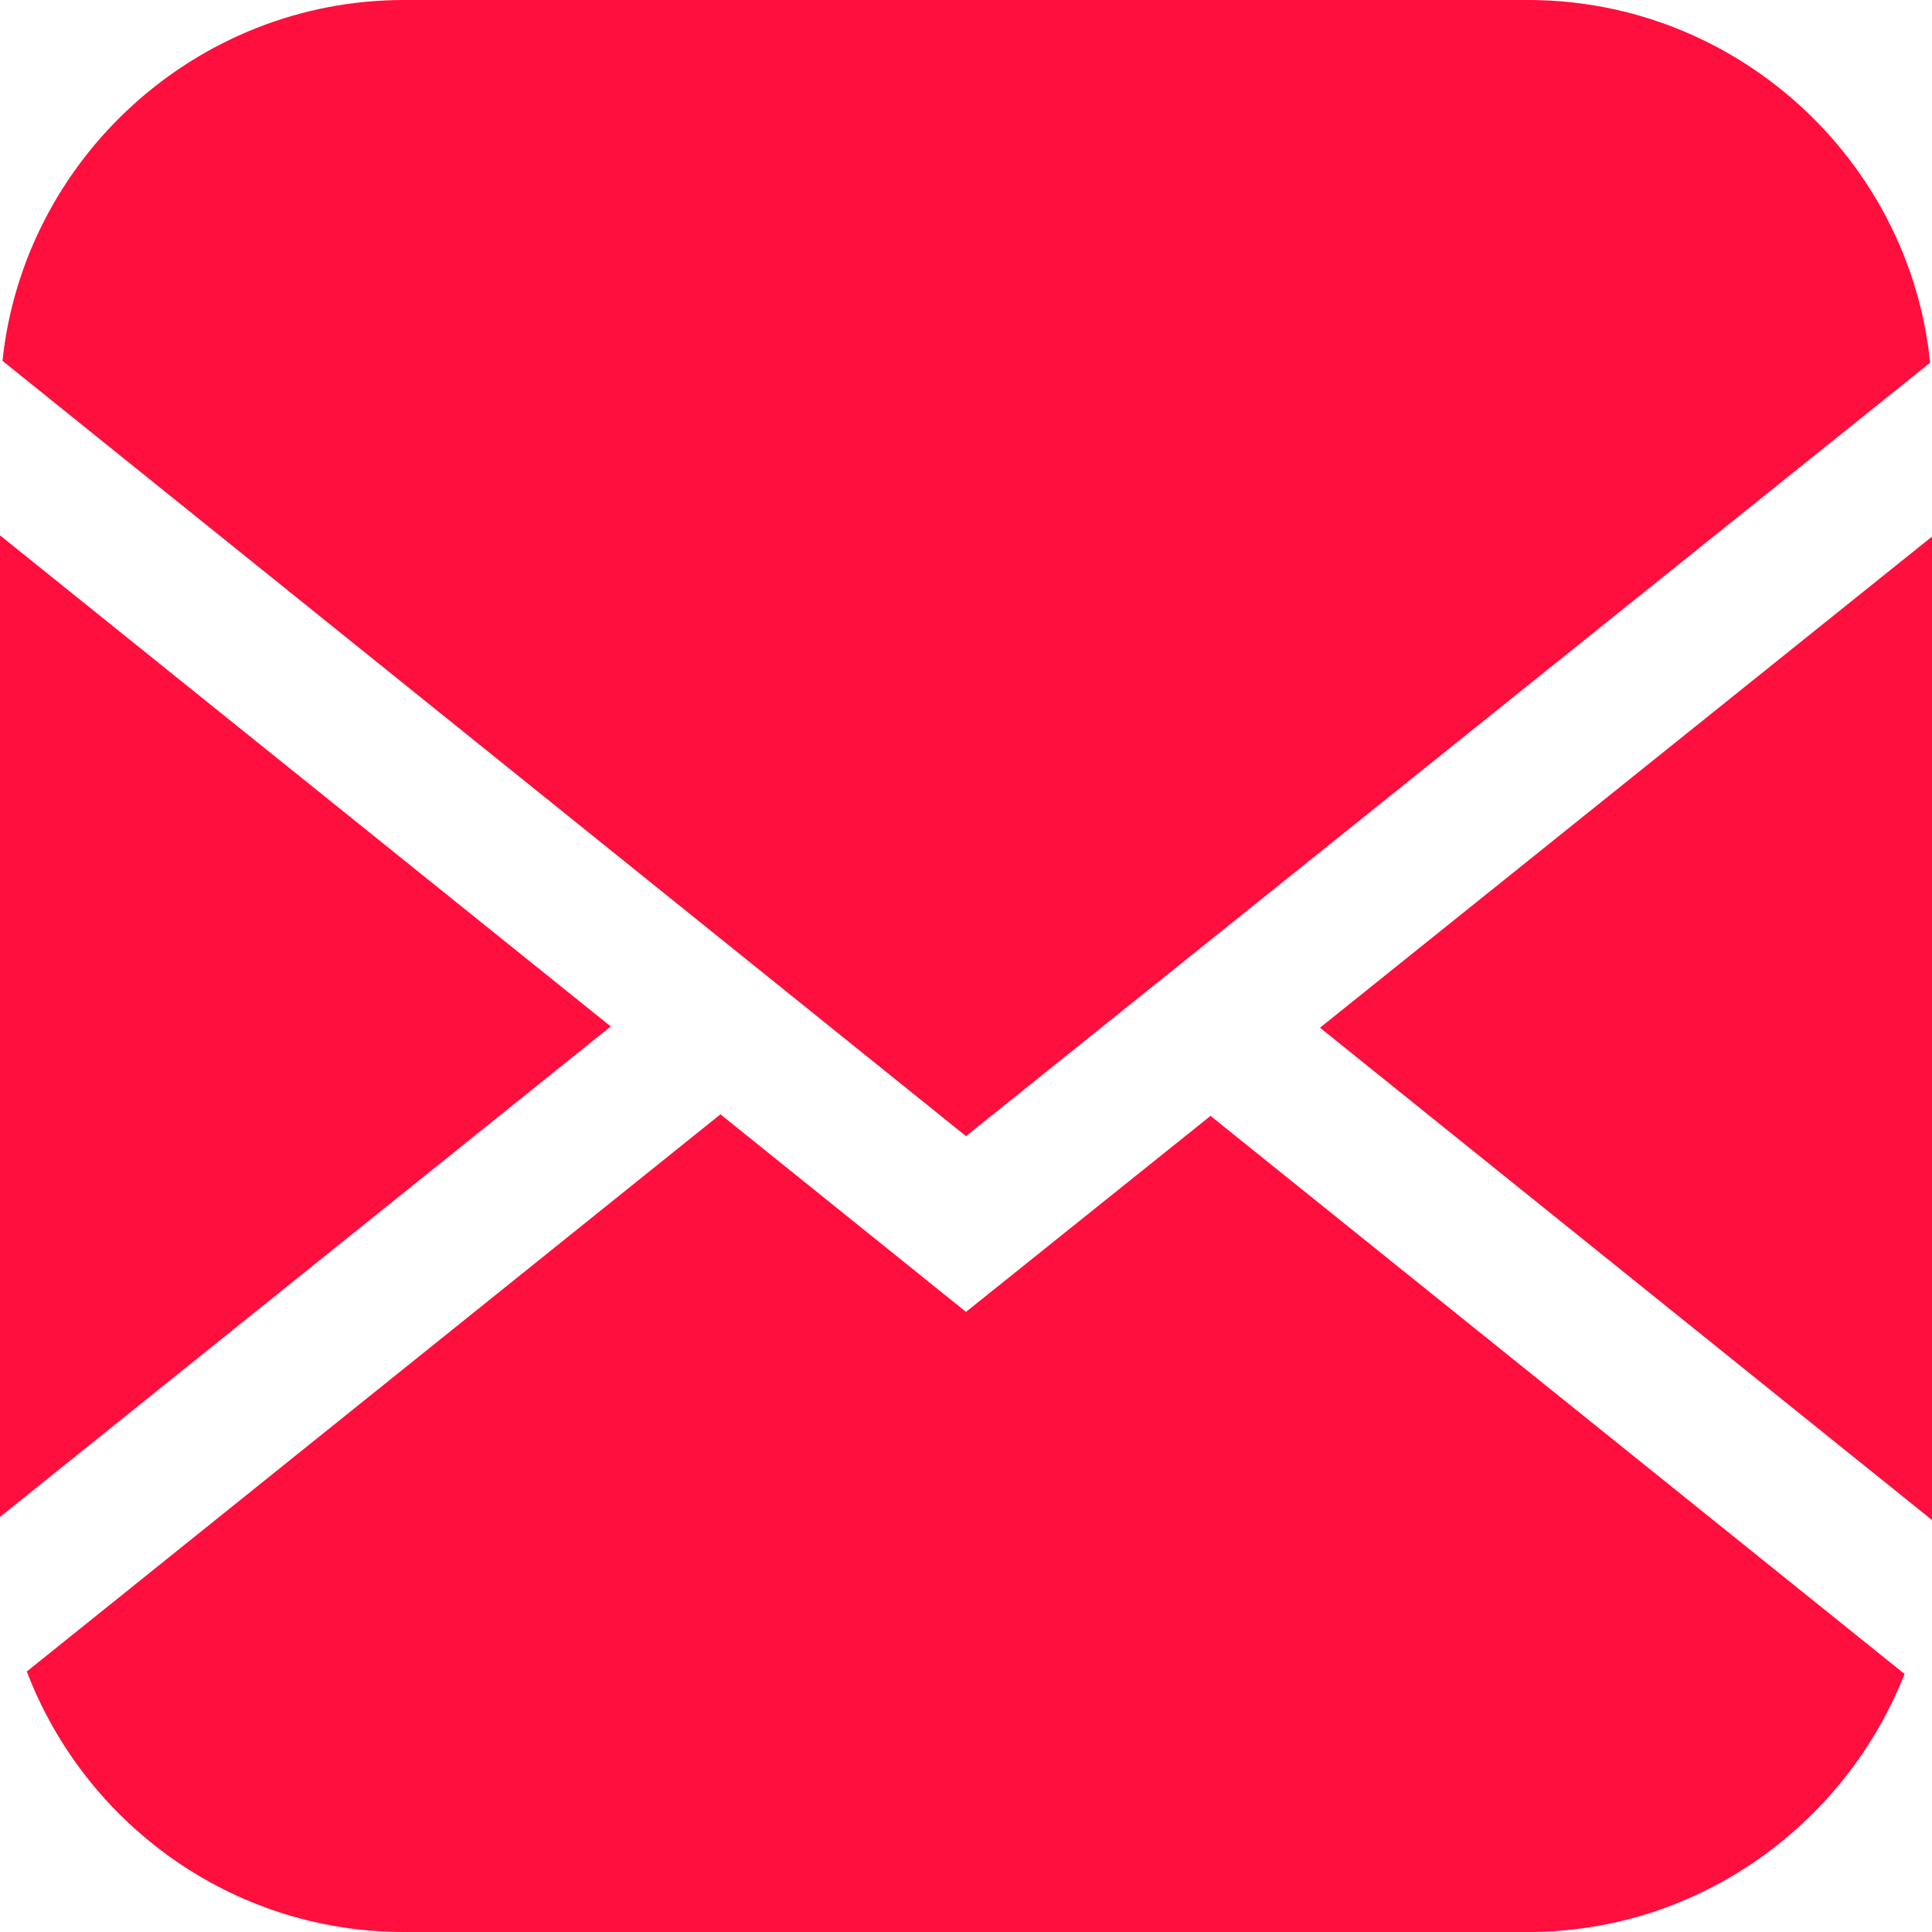<?xml version="1.0" encoding="UTF-8"?><svg id="Layer_2" xmlns="http://www.w3.org/2000/svg" viewBox="0 0 31 31"><defs><style>.cls-1{fill:#ff0f3d;}</style></defs><g id="logos"><g><path class="cls-1" d="M15.5,18.23L30.97,5.82c-.33-3.26-3.11-5.82-6.45-5.82H6.48C3.15,0,.38,2.55,.04,5.79l15.46,12.44Z"/><polygon class="cls-1" points="31 24.39 31 8.61 21.18 16.49 31 24.39"/><path class="cls-1" d="M19.43,17.9l-3.93,3.15-3.94-3.17L.43,26.82c.93,2.44,3.29,4.18,6.05,4.18H24.52c2.74,0,5.09-1.73,6.04-4.14l-11.13-8.95Z"/><polygon class="cls-1" points="9.8 16.47 0 8.59 0 24.34 9.8 16.47"/></g></g></svg>
